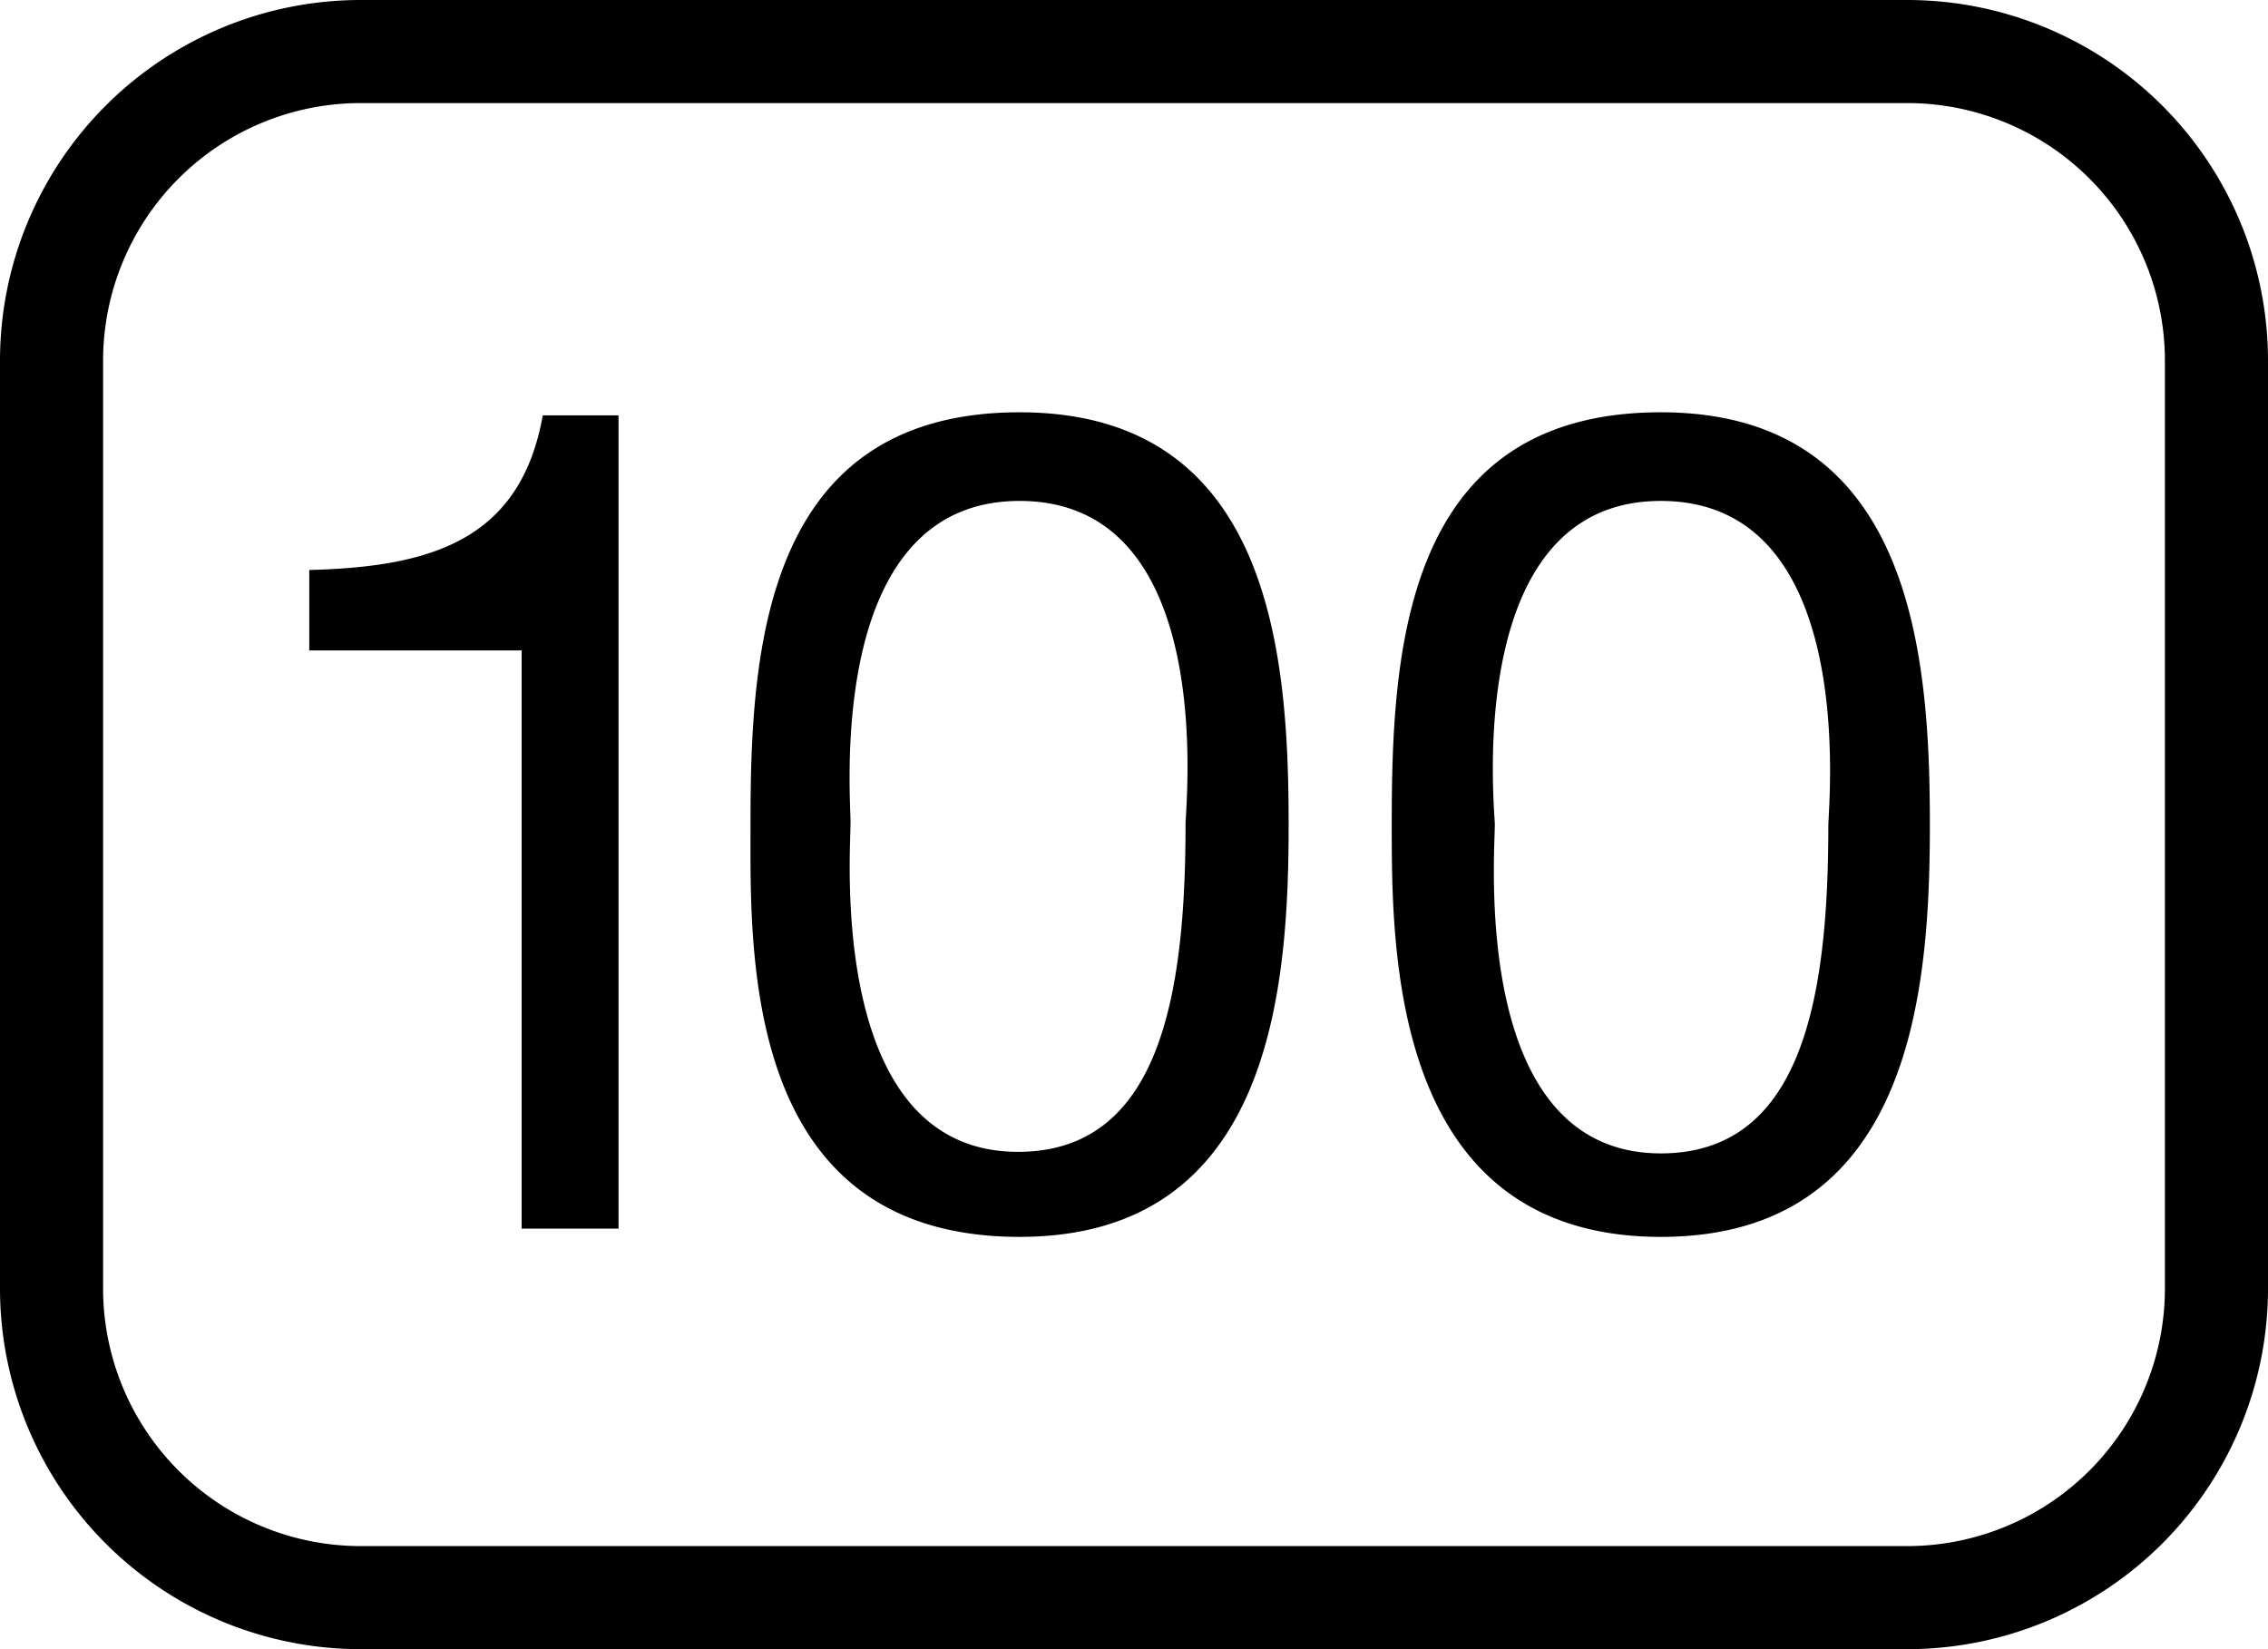 <svg xmlns="http://www.w3.org/2000/svg" viewBox="0 0 44 32"><g id="Layer_2" data-name="Layer 2"><g id="_100" data-name="100"><path d="M7,0A7,7,0,0,0,0,7V25a7,7,0,0,0,7,7H37a7,7,0,0,0,7-7V7a7,7,0,0,0-7-7ZM7,2H37a5,5,0,0,1,5,5V25a5,5,0,0,1-5,5H7a5,5,0,0,1-5-5V7A5,5,0,0,1,7,2ZM19.78,8c-5,0-5.22,4.7-5.22,8,0,2.48-.17,8,5.22,8C24.66,24,25,19.2,25,16,25,12.7,24.66,8,19.78,8ZM32.22,8c-5,0-5.22,4.66-5.22,8,0,2.48,0,8,5.22,8,4.88,0,5.22-4.8,5.22-8C37.44,12.7,37.1,8,32.22,8Zm-21.69.06C10.1,10.46,8.4,11,6,11.06v1.56h4.12V23.84H12V8.06Zm9.25,1.66C23.63,9.72,23,15.6,23,16c0,3.34-.51,6.35-3.25,6.35-3.68,0-3.25-5.75-3.25-6.35C16.53,15.69,15.93,9.72,19.78,9.72Zm12.44,0c3.85,0,3.25,5.88,3.25,6.31,0,3.34-.51,6.35-3.25,6.35C28.54,22.38,29,16.63,29,16,29,15.69,28.37,9.72,32.22,9.72Z"/></g></g></svg>